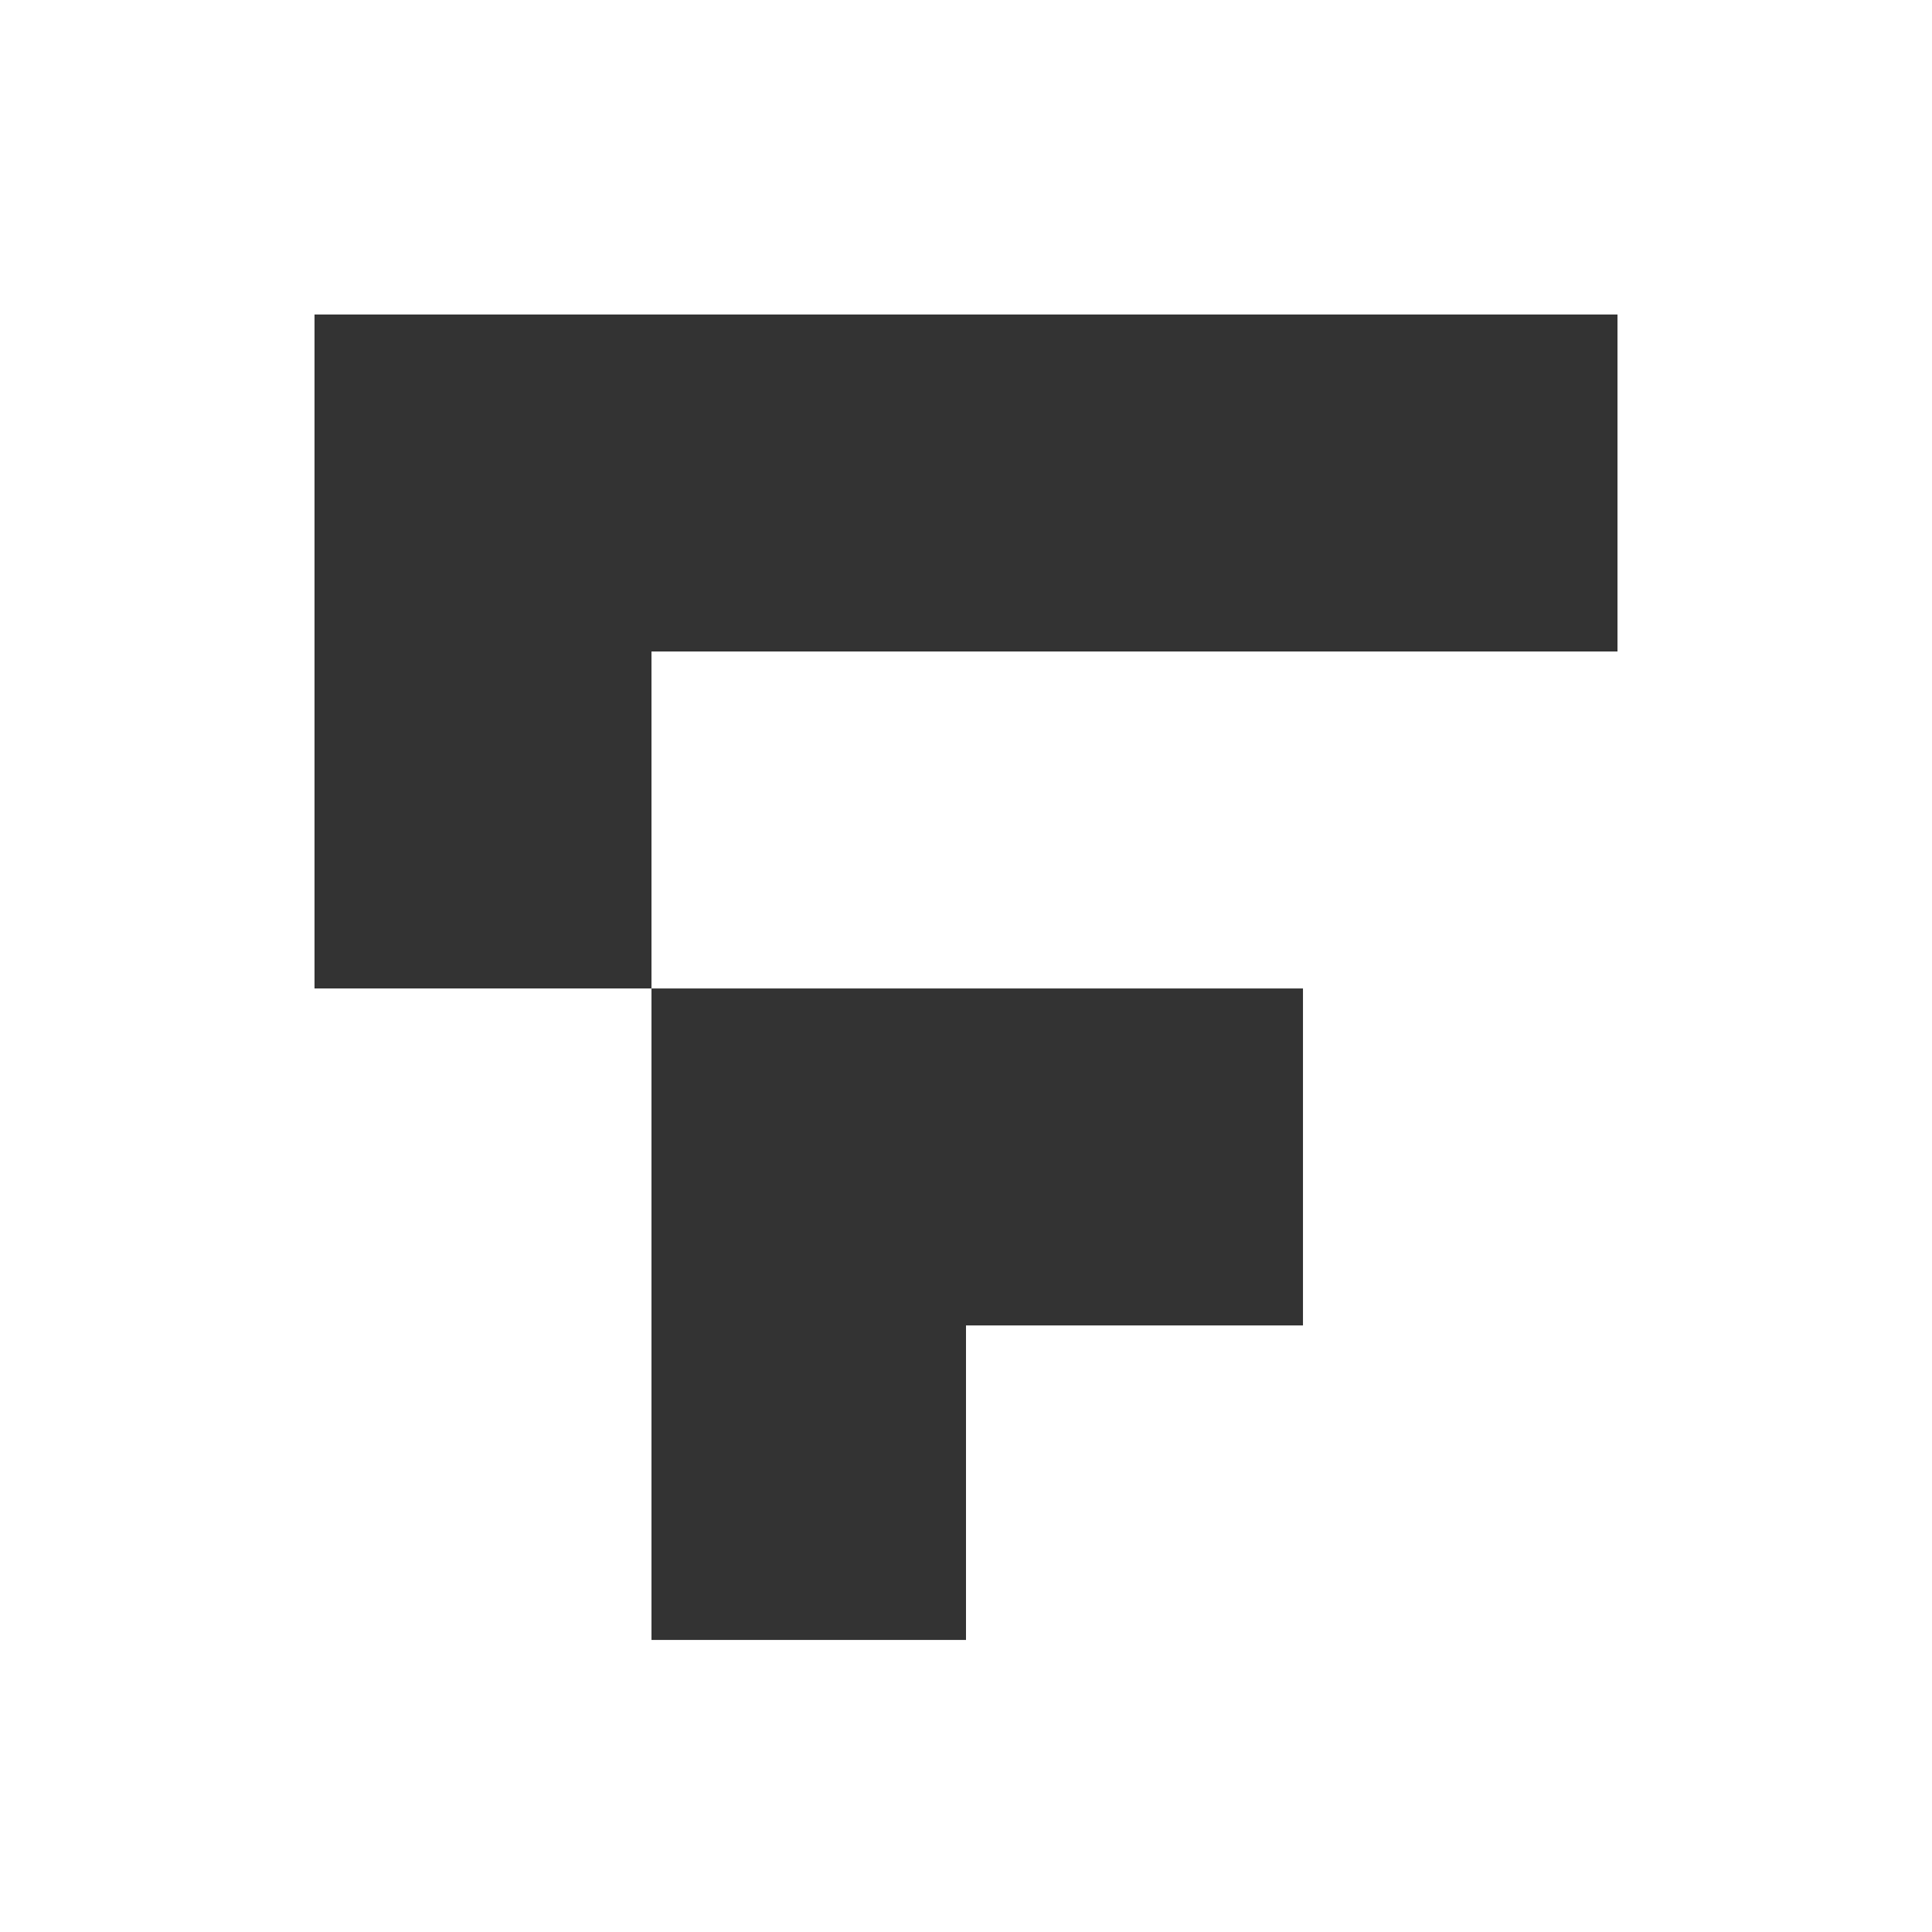 <svg width="86" height="86" viewBox="0 0 86 86" fill="none" xmlns="http://www.w3.org/2000/svg">
<rect x="0" y="0" width="86" height="86" fill="#333333" stroke="none"/>
<path fill-rule="evenodd" clip-rule="evenodd" d="M86 0H0V86H86V0ZM14 14H29H72V29H29V44H14V29V14ZM29 44H43H58V59H43V73H29V59V44Z" fill="white"/>
</svg>

